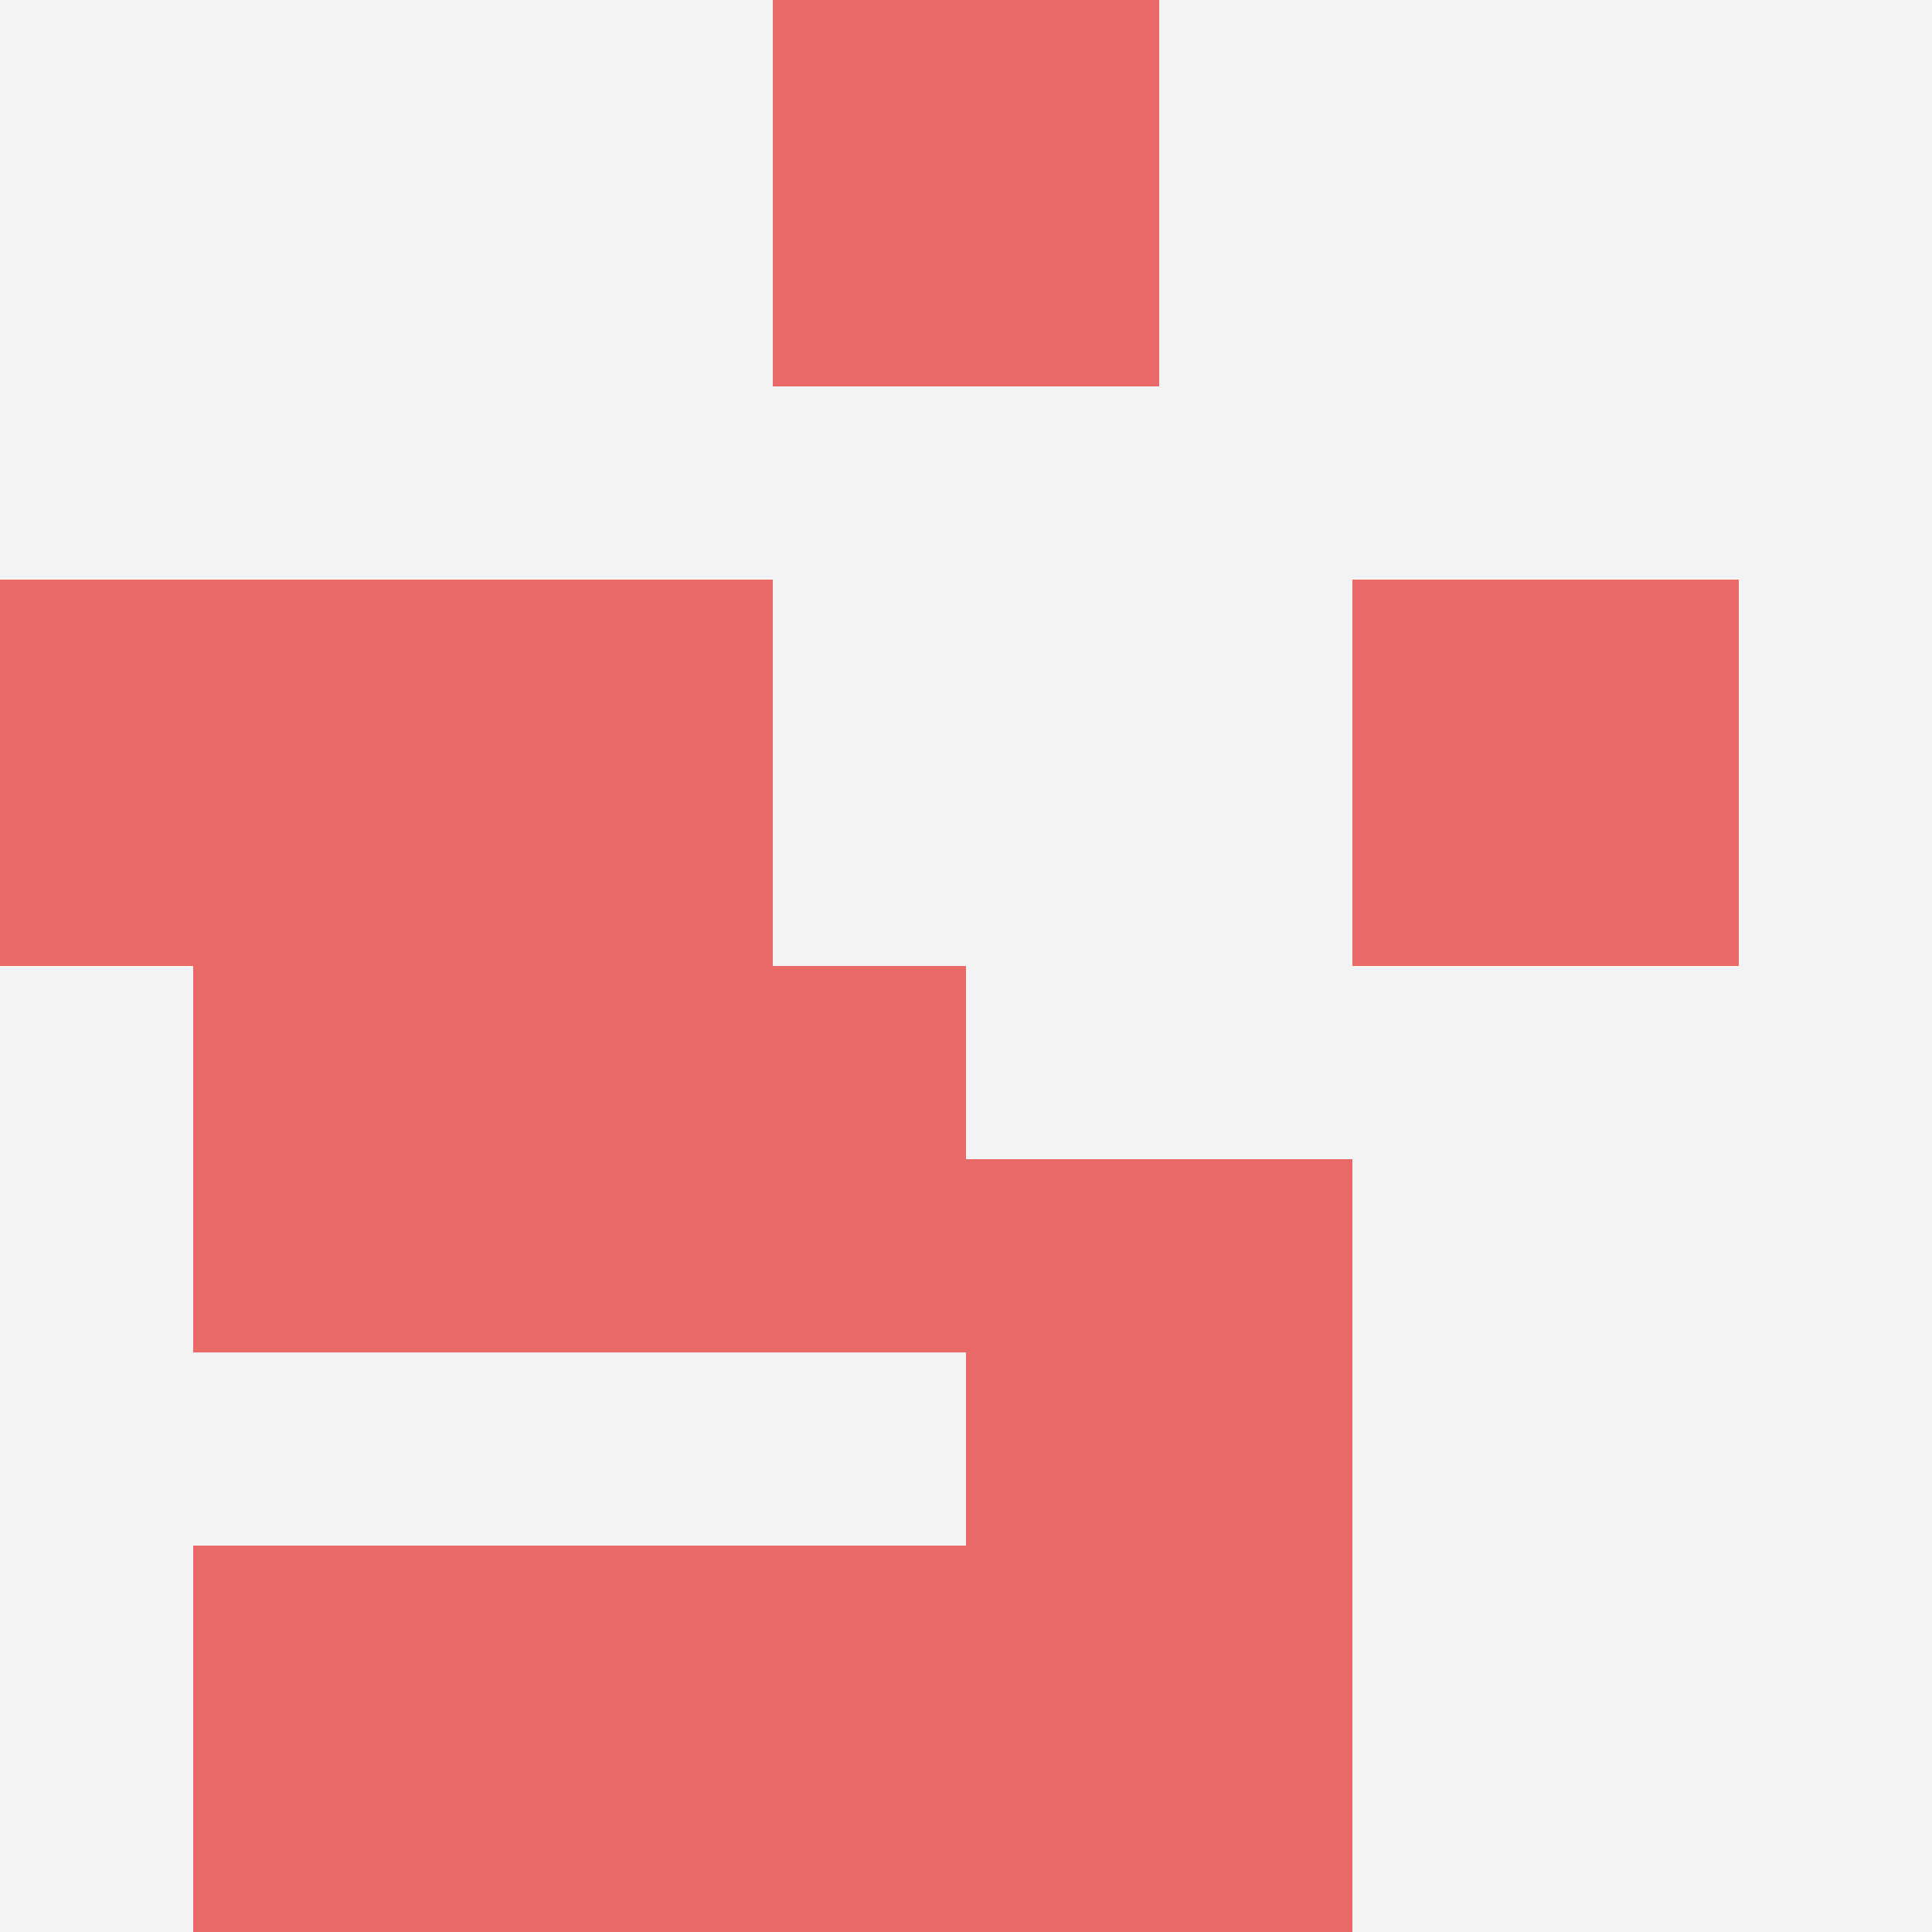 <svg id="ten-svg" xmlns="http://www.w3.org/2000/svg" preserveAspectRatio="xMinYMin meet" viewBox="0 0 10 10"> <rect x="0" y="0" width="10" height="10" fill="#F3F3F3"/><rect class="t" x="5" y="8"/><rect class="t" x="0" y="3"/><rect class="t" x="7" y="3"/><rect class="t" x="3" y="8"/><rect class="t" x="1" y="8"/><rect class="t" x="5" y="6"/><rect class="t" x="3" y="5"/><rect class="t" x="1" y="5"/><rect class="t" x="2" y="3"/><rect class="t" x="4" y="0"/><style>.t{width:2px;height:2px;fill:#E96868} #ten-svg{shape-rendering:crispedges;}</style></svg>